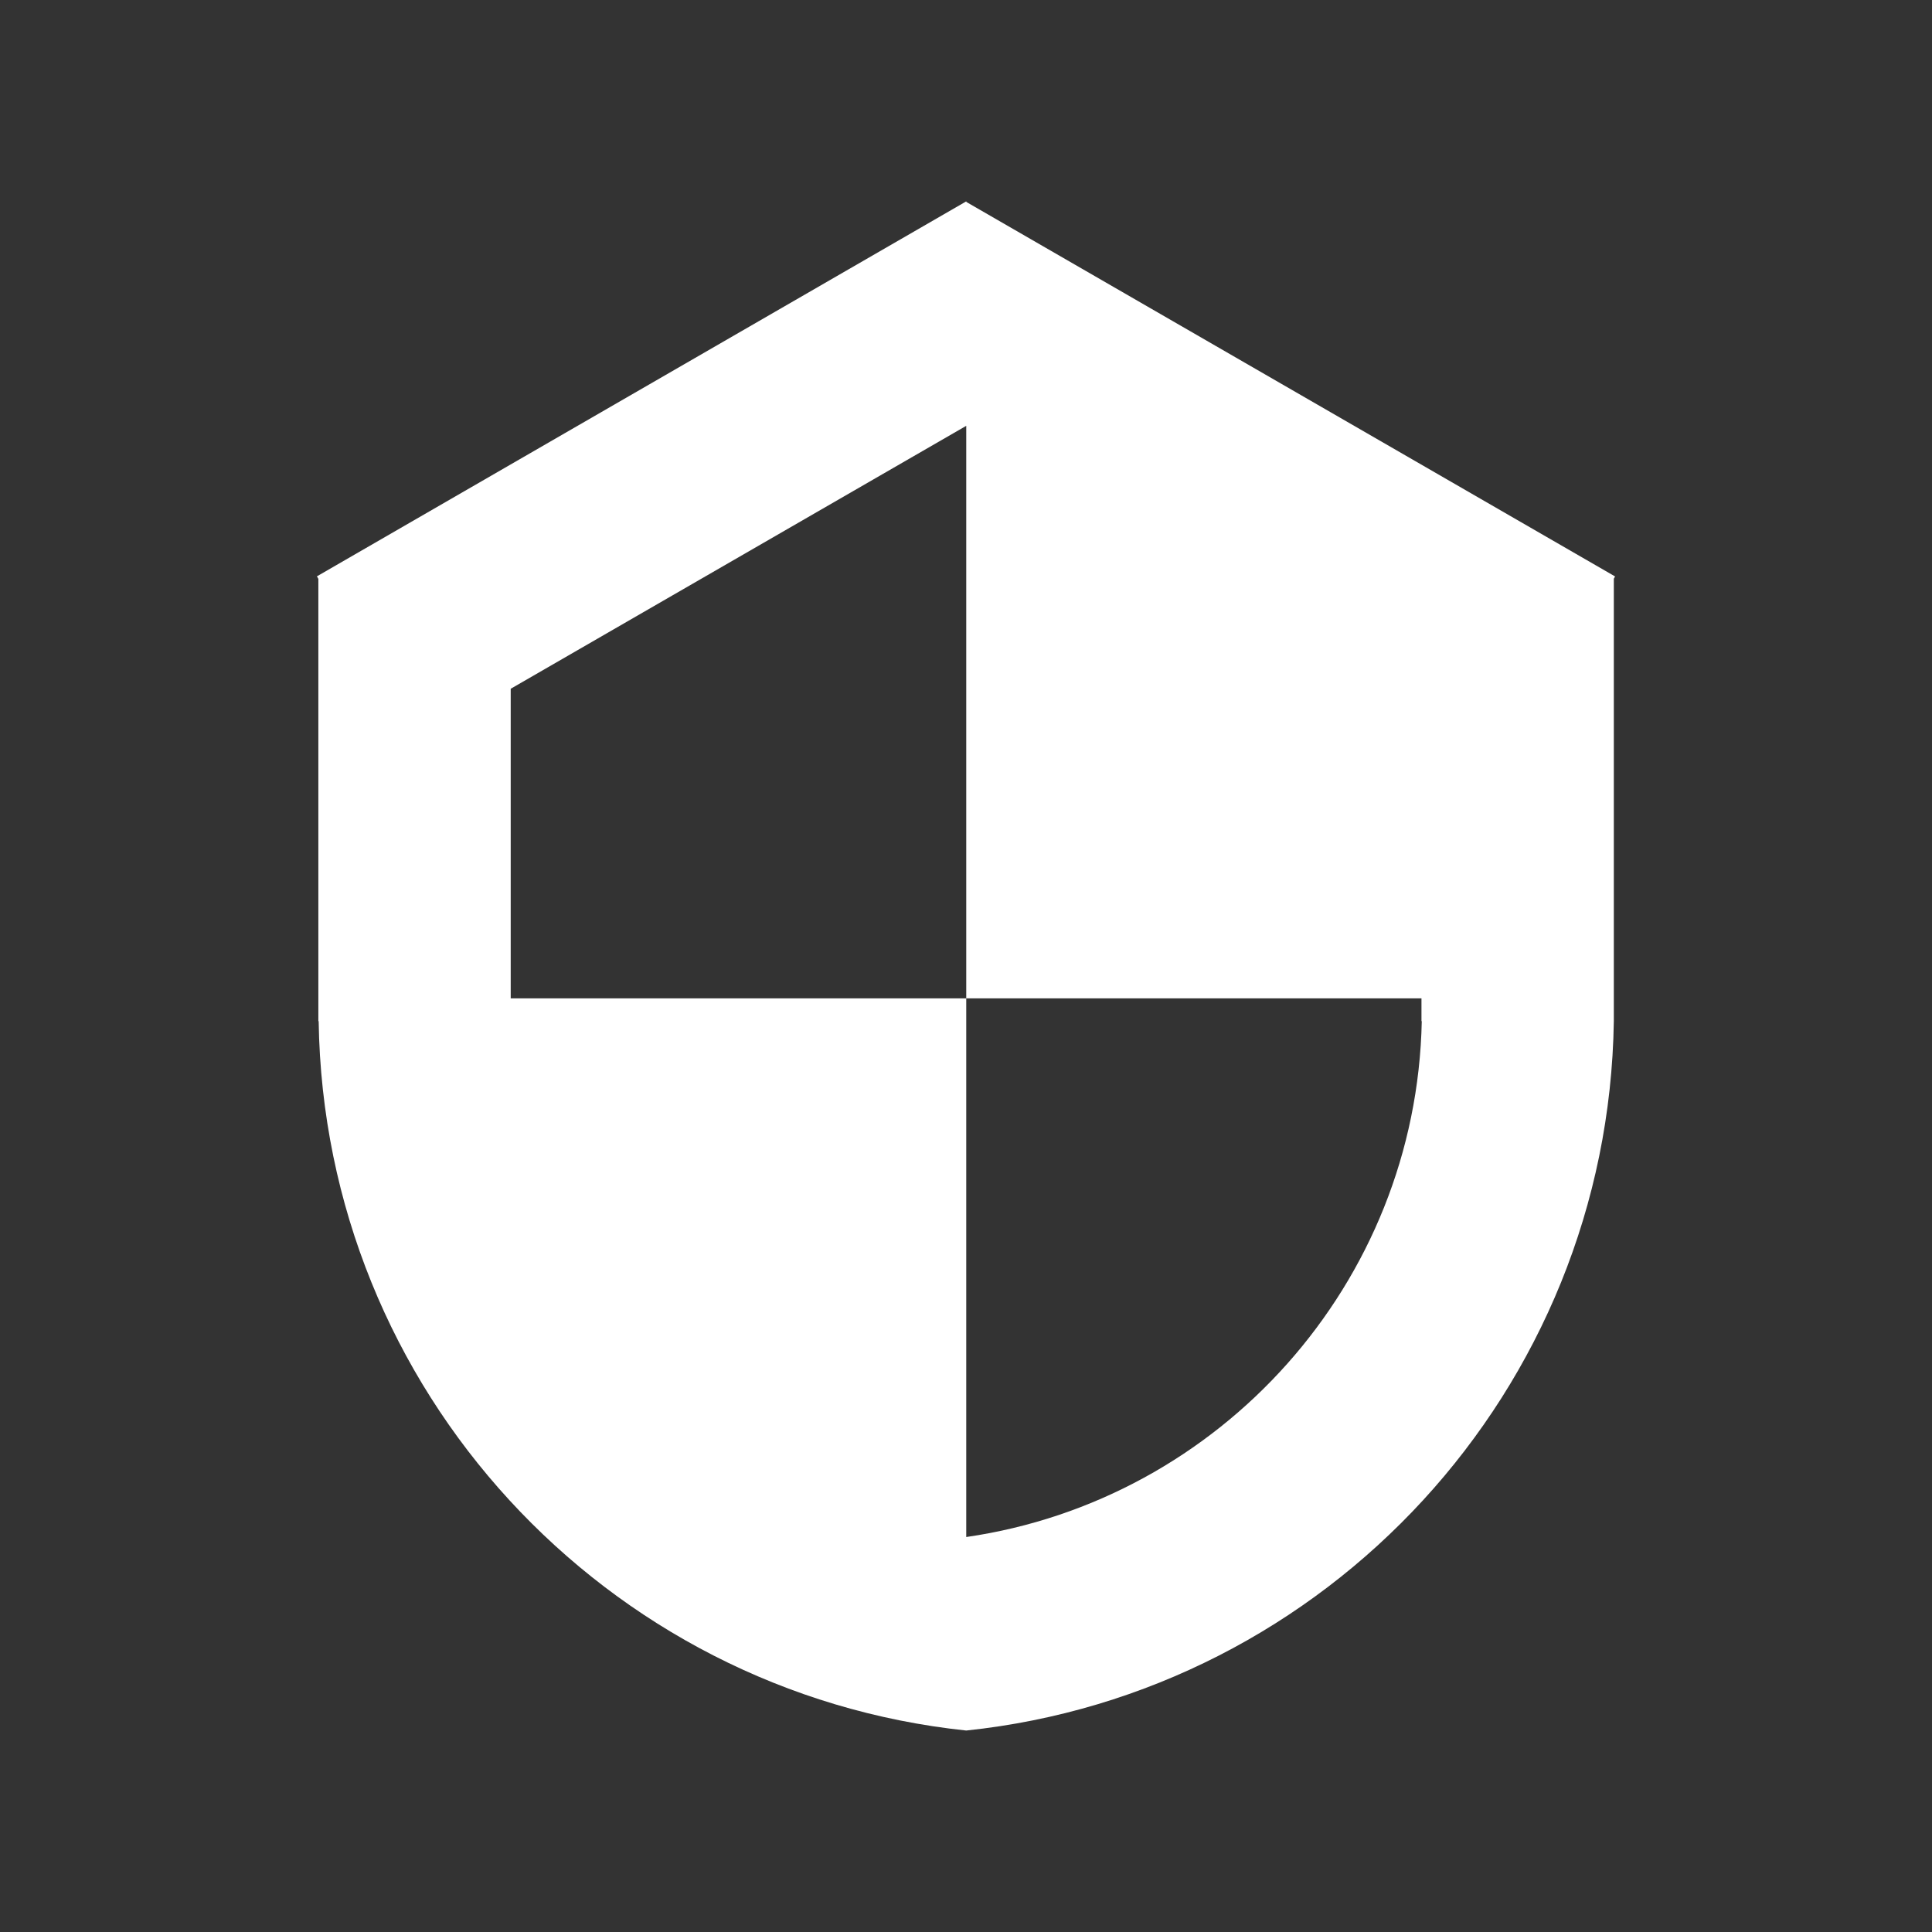 <svg width="32" height="32" viewBox="0 0 32 32" fill="none" xmlns="http://www.w3.org/2000/svg">
<rect x="0" y="0" width="32" height="32" fill="#333333" stroke="none"/>
<path d="M16.009 3.347L16.003 3.336L5.249 9.546L5.273 9.588V16.914H5.278C5.369 23.029 10.033 28.035 16.004 28.663C21.975 28.036 26.639 23.029 26.73 16.914V9.585L26.751 9.548L16.009 3.347ZM16.004 25.458V16.536H8.459V11.408L16.004 7.053V16.536H23.544V16.914H23.549C23.46 21.264 20.209 24.849 16.004 25.458Z" fill="white"/>
</svg>

